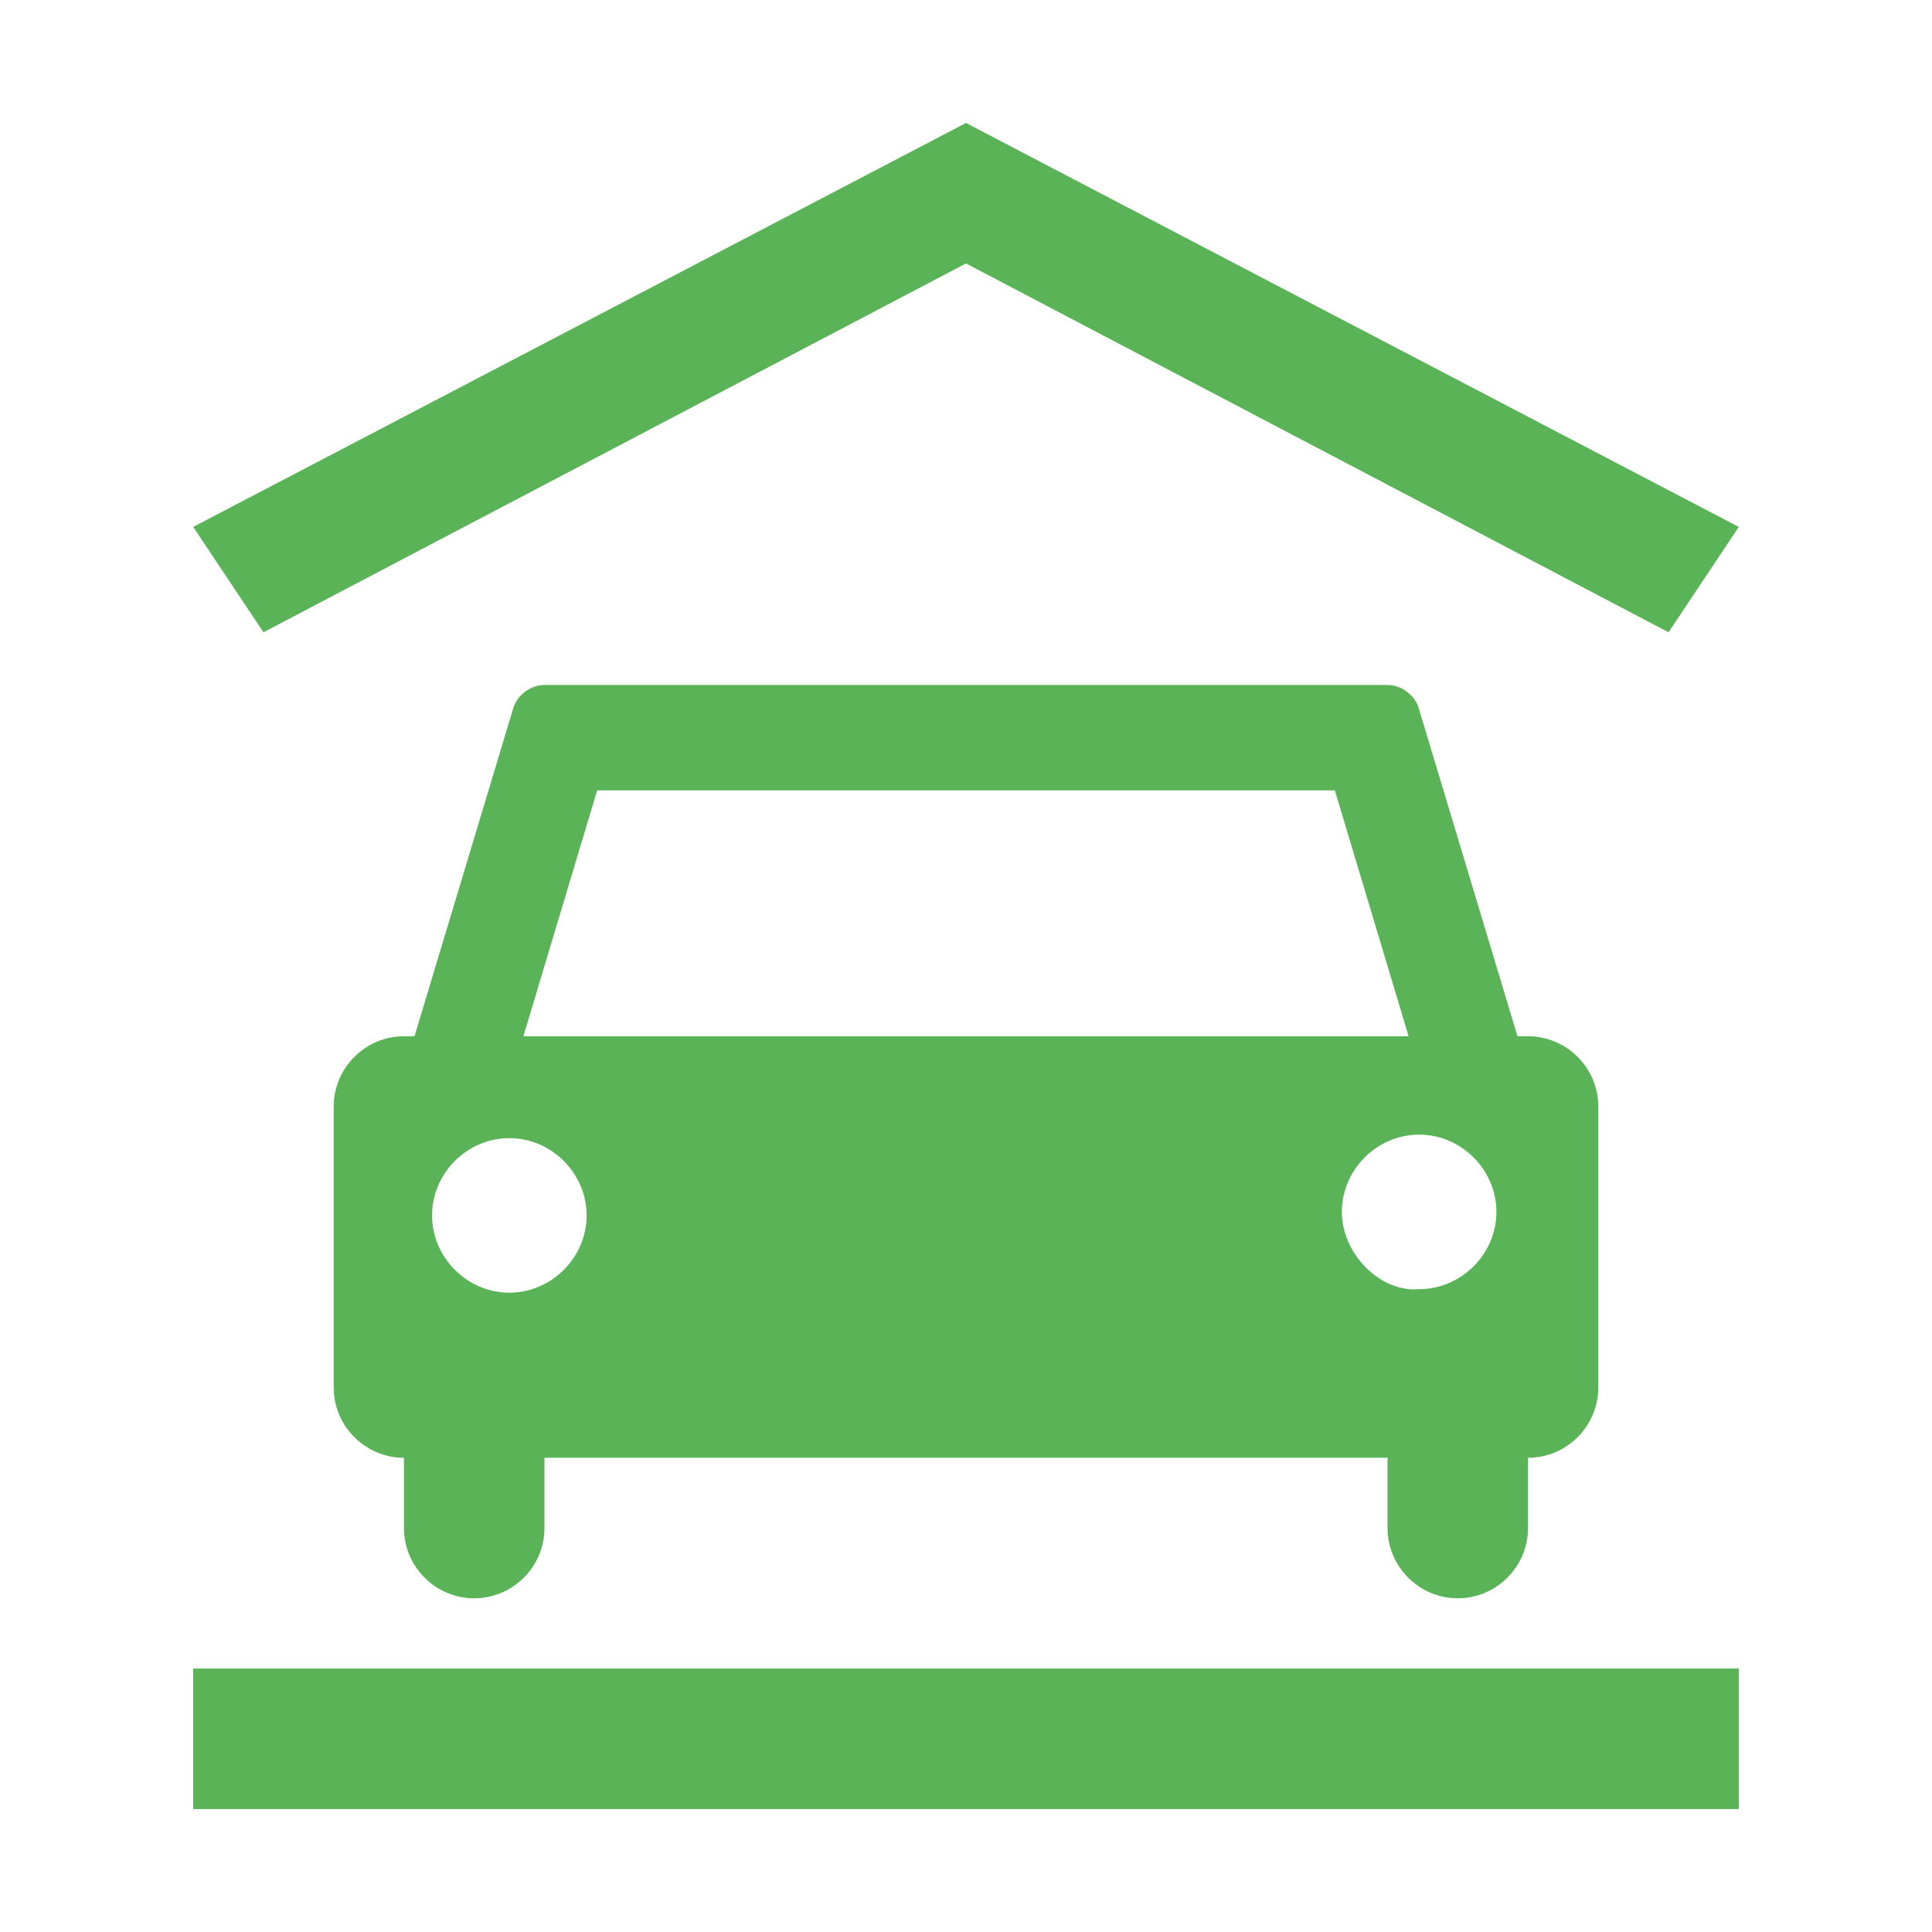 <svg version="1.1" id="Icon" xmlns="http://www.w3.org/2000/svg" xmlns:xlink="http://www.w3.org/1999/xlink" x="0px" y="0px"
	 viewBox="0 0 55 55" enable-background="new 0 0 55 55" xml:space="preserve">
<g>
	<path fill="#5ab457" d="M5.5,51.5h44v-4h-44V51.5z M27.5,7.5l20,10.5l2-3l-22-11.5L5.5,15l2,3L27.5,7.5z M41.5,45.5
		c1.1,0,2-0.9,2-2v-2c1.1,0,2-0.9,2-2v-8c0-1.1-0.9-2-2-2h-0.3l-2.8-9.3c-0.1-0.4-0.5-0.7-0.9-0.7h-24c-0.4,0-0.8,0.3-0.9,0.7
		l-2.8,9.3h-0.3c-1.1,0-2,0.9-2,2v8c0,1.1,0.9,2,2,2v2c0,1.1,0.9,2,2,2c1.1,0,2-0.9,2-2v-2h24v2C39.5,44.6,40.4,45.5,41.5,45.5z
		 M17,22.5h21l2.1,7H14.9L17,22.5z M14.5,36.8c-1.2,0-2.2-1-2.2-2.2s1-2.2,2.2-2.2c1.2,0,2.2,1,2.2,2.2S15.7,36.8,14.5,36.8z
		 M38.2,34.5c0-1.2,1-2.2,2.2-2.2c1.2,0,2.2,1,2.2,2.2s-1,2.2-2.2,2.2C39.3,36.8,38.2,35.7,38.2,34.5z"/>
</g>
</svg>
